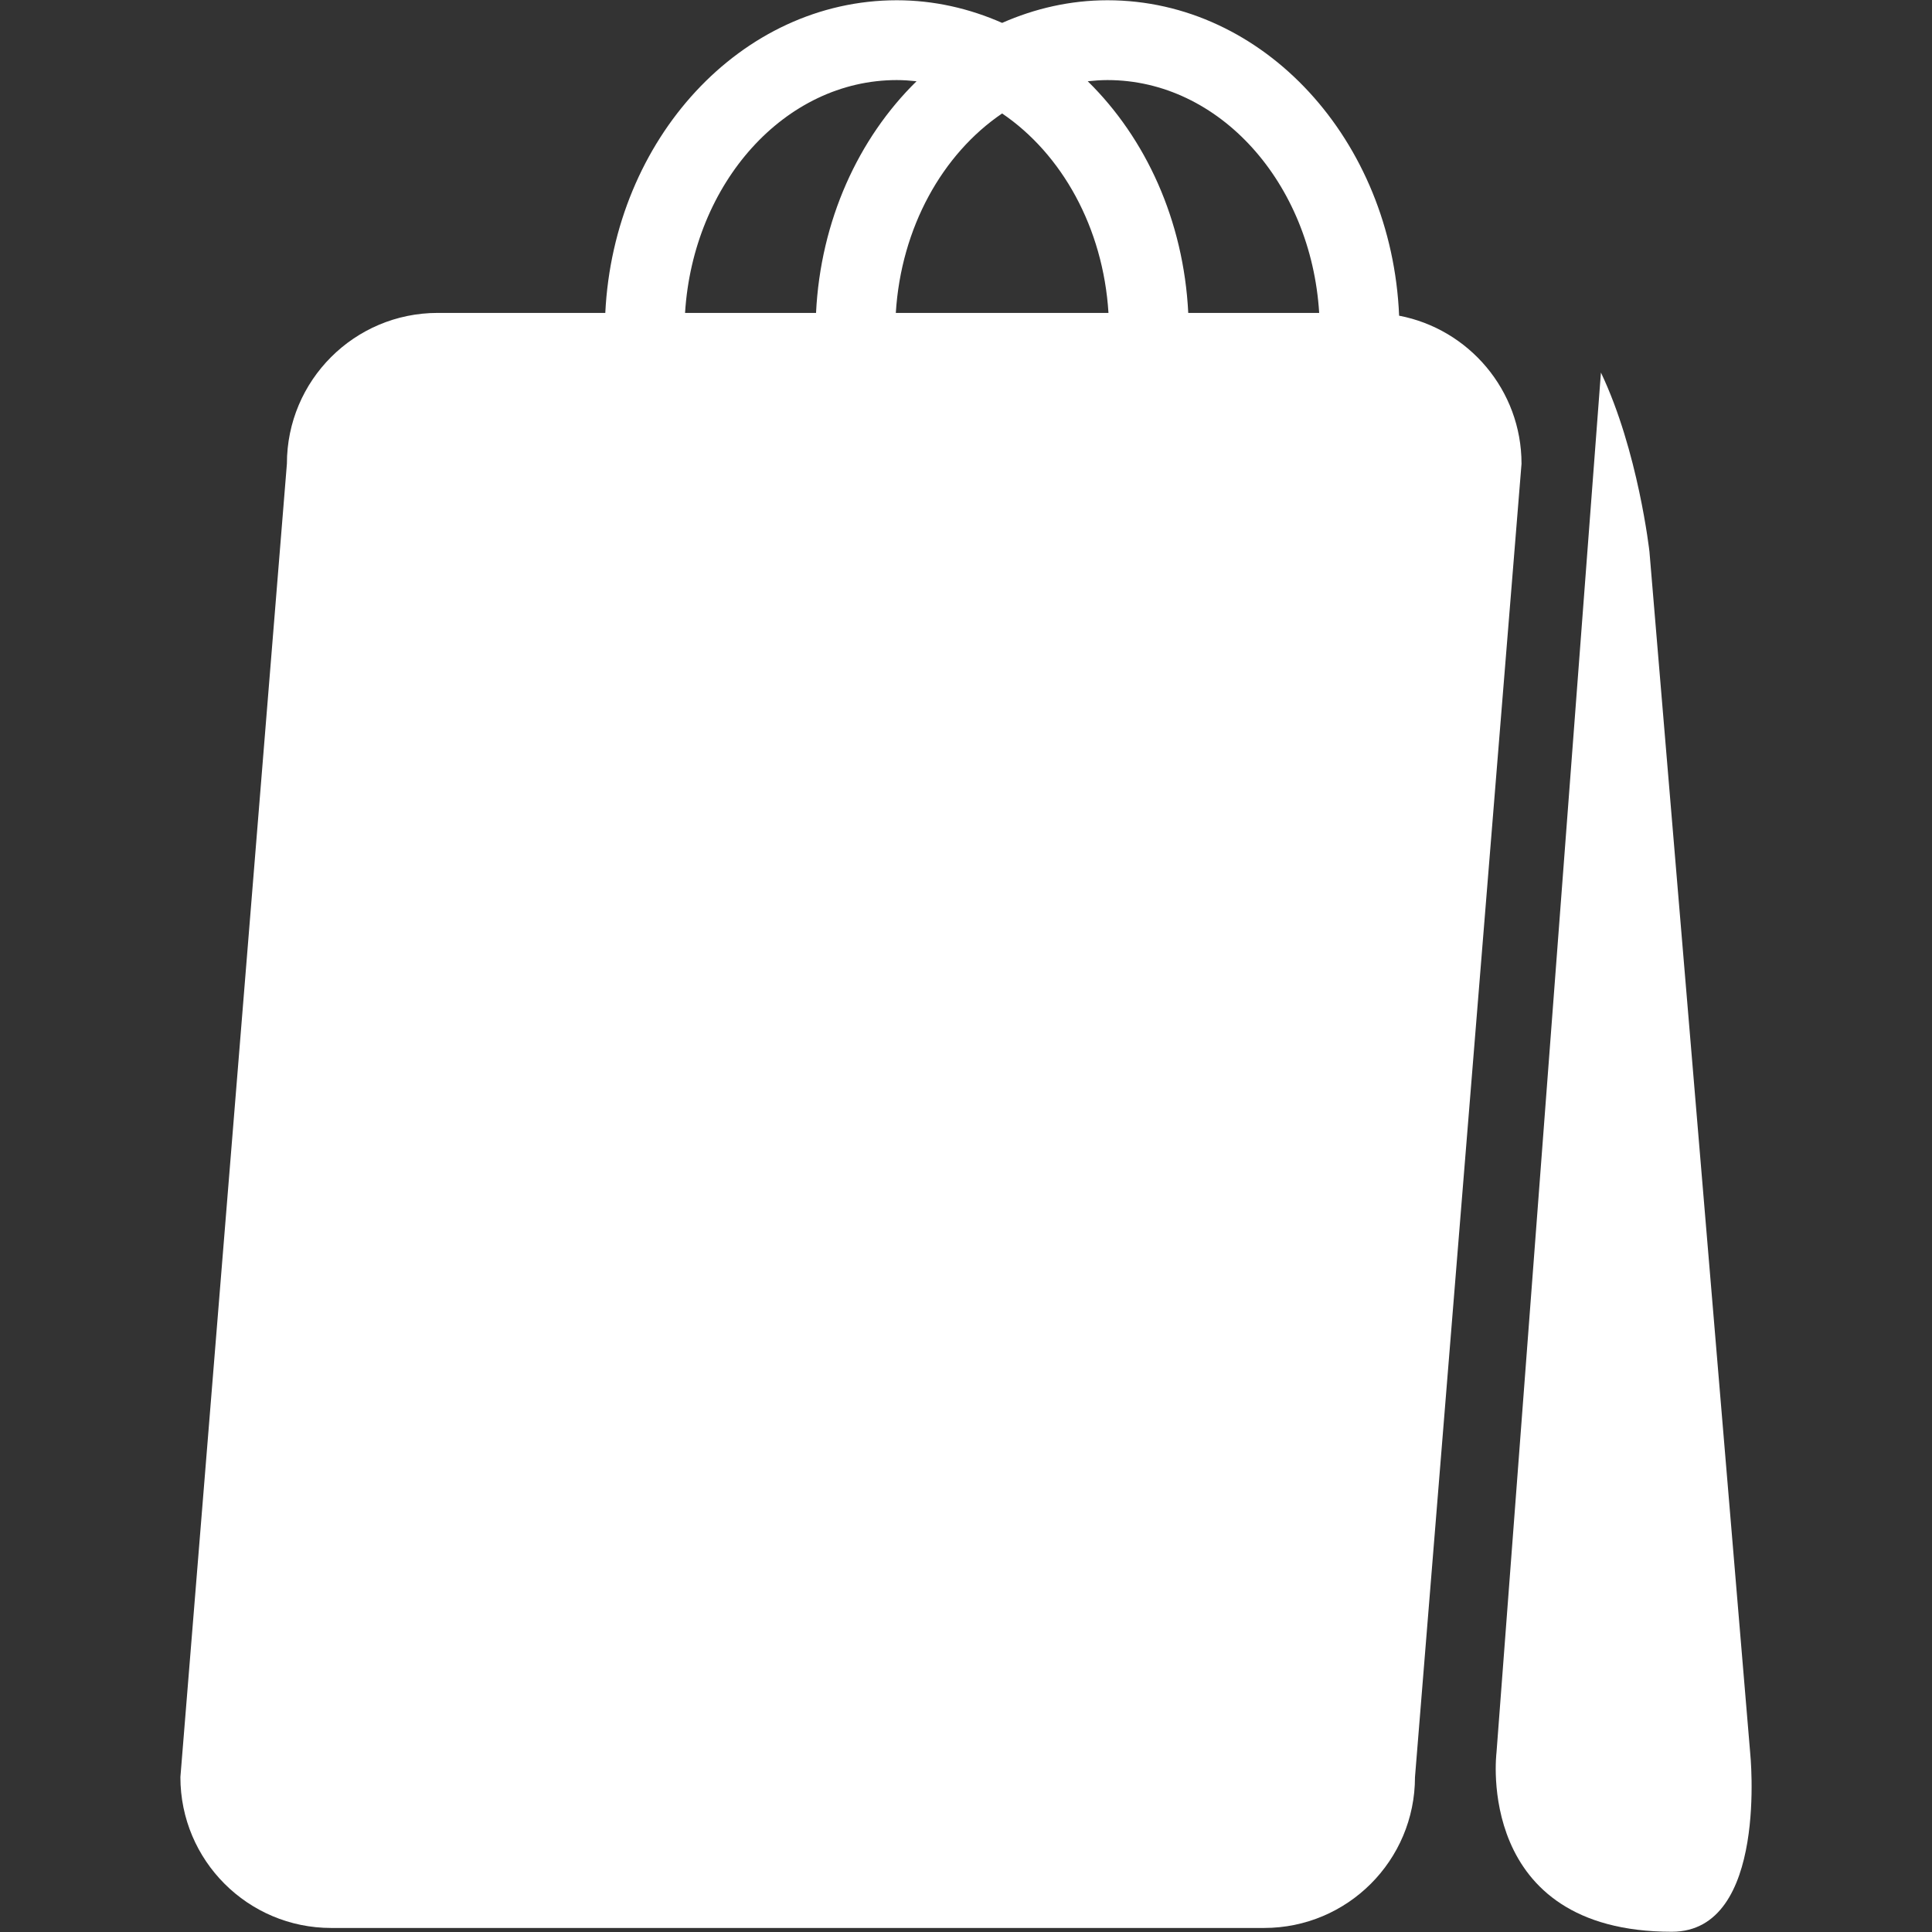 <?xml version="1.0" encoding="utf-8"?>
<!-- Generator: Adobe Illustrator 16.0.0, SVG Export Plug-In . SVG Version: 6.00 Build 0)  -->
<!DOCTYPE svg PUBLIC "-//W3C//DTD SVG 1.1//EN" "http://www.w3.org/Graphics/SVG/1.1/DTD/svg11.dtd">
<svg version="1.1" id="Layer_1" xmlns="http://www.w3.org/2000/svg" xmlns:xlink="http://www.w3.org/1999/xlink" x="0px" y="0px"
	 width="141.73px" height="141.73px" viewBox="0 0 141.73 141.73" enable-background="new 0 0 141.73 141.73" xml:space="preserve">
<rect x="0" y="0" width="141.73" height="141.73" fill="#333333" stroke="none"/>
<g>
	<path fill="#FFFFFF" d="M102.638,23.159c-0.537-12.86-9.912-23.14-21.393-23.14c-2.728,0-5.326,0.602-7.729,1.66
		c-2.403-1.059-5.002-1.66-7.73-1.66c-11.42,0-20.755,10.172-21.382,22.936H32.111c-6.111,0-11.064,4.953-11.064,11.064
		l-7.813,96.351c0,6.112,4.953,11.064,11.062,11.064h68.438c6.116,0,11.066-4.952,11.068-11.062l7.816-96.353
		C111.616,28.624,107.748,24.136,102.638,23.159z M50.255,22.956c0.592-9.534,7.322-17.082,15.531-17.082
		c0.487,0,0.971,0.035,1.451,0.086c-4.262,4.178-7.043,10.217-7.373,16.996H50.255z M65.716,22.956
		c0.387-6.268,3.425-11.664,7.799-14.633c4.374,2.969,7.412,8.365,7.802,14.633H65.716z M87.169,22.956
		c-0.335-6.779-3.114-12.817-7.374-16.996c0.477-0.05,0.96-0.086,1.449-0.086c8.208,0,14.94,7.545,15.53,17.082H87.169z"/>
	<path fill="#FFFFFF" d="M128.391,128.576l-7.389-88.11c0,0-0.823-7.39-3.559-13.135l-7.662,101.243c0,0-1.641,13.138,12.864,13.138
		C129.759,141.712,128.392,128.576,128.391,128.576z"/>
</g>
</svg>
